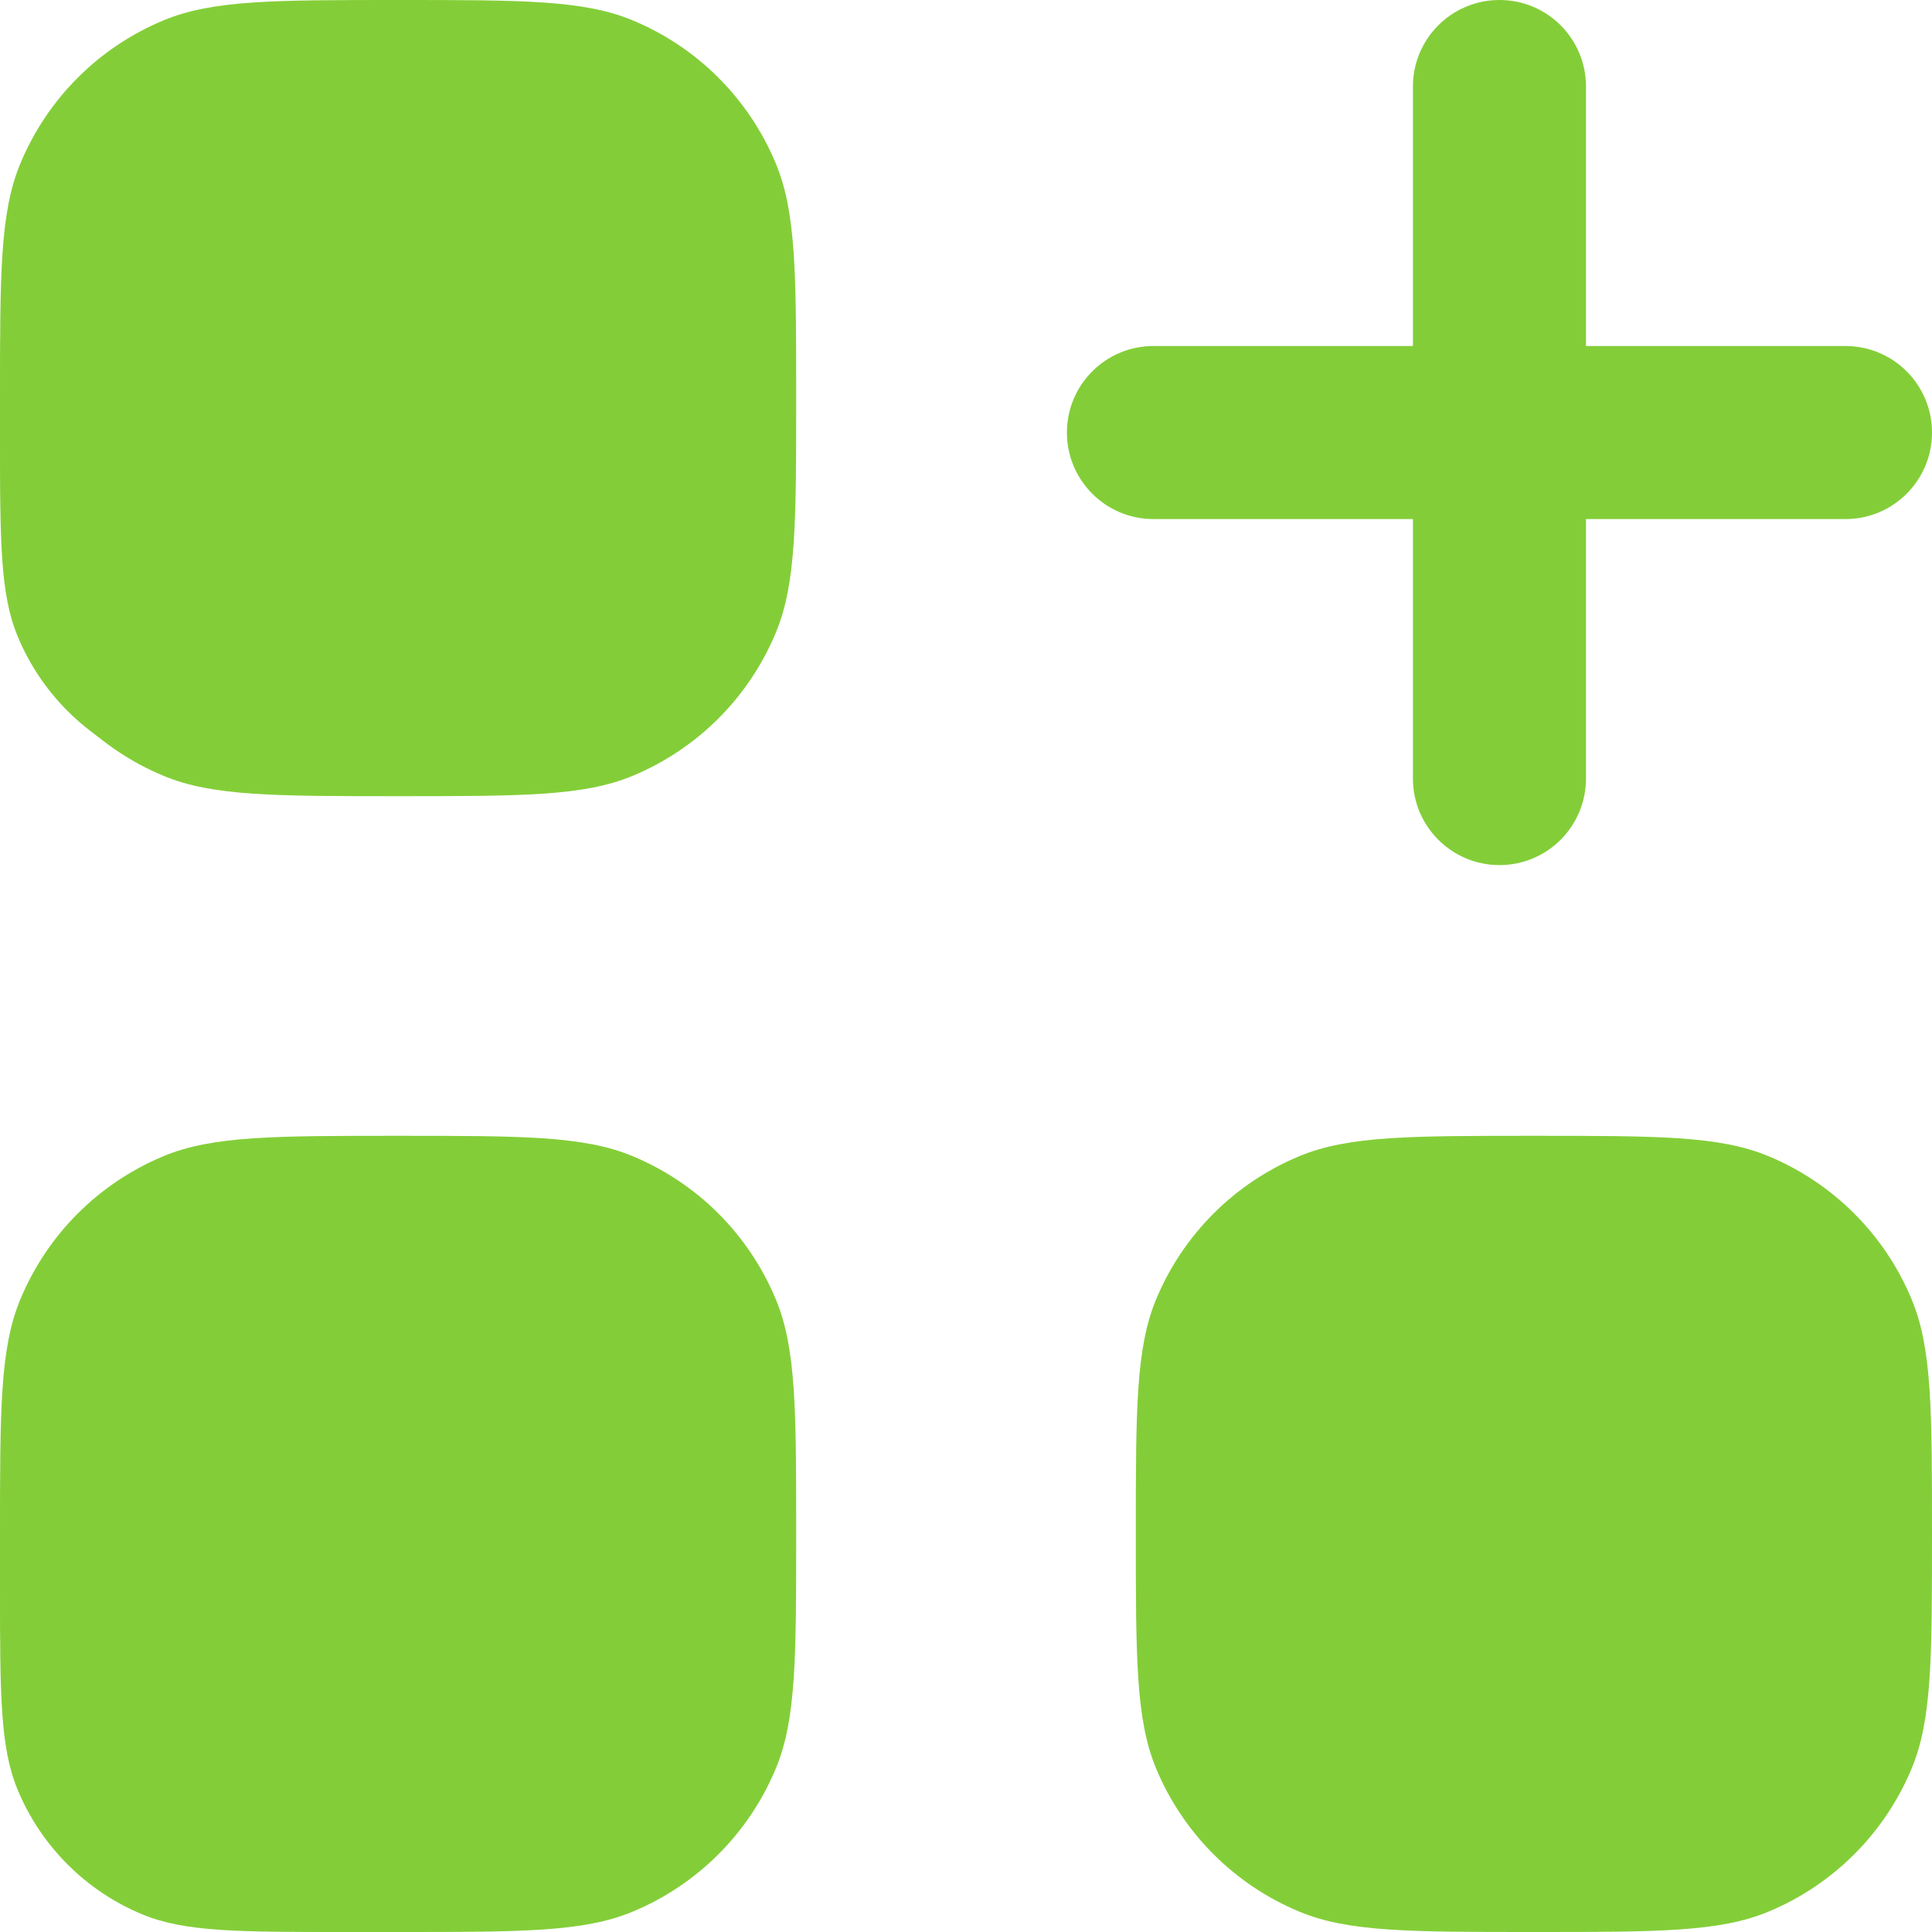 <svg width="30" height="30" viewBox="0 0 30 30" fill="none" xmlns="http://www.w3.org/2000/svg">
<path d="M0 6.716C0 5.047 0 4.213 0.273 3.555C0.636 2.677 1.334 1.98 2.211 1.616C2.87 1.343 3.704 1.343 5.373 1.343C7.042 1.343 7.877 1.343 8.535 1.616C9.413 1.98 10.11 2.677 10.474 3.555C10.746 4.213 10.746 5.047 10.746 6.716C10.746 8.385 10.746 9.22 10.474 9.878C10.11 10.756 9.413 11.453 8.535 11.817C7.877 12.09 7.042 12.09 5.373 12.09C3.704 12.09 2.87 12.09 2.211 11.817C1.334 11.453 0.636 10.756 0.273 9.878C0 9.22 0 8.385 0 6.716Z" fill="#83CE38"/>
<path d="M0 24.627C0 22.958 0 22.123 0.273 21.465C0.636 20.587 1.334 19.89 2.211 19.526C2.87 19.254 3.704 19.254 5.373 19.254C7.042 19.254 7.877 19.254 8.535 19.526C9.413 19.89 10.11 20.587 10.474 21.465C10.746 22.123 10.746 22.958 10.746 24.627C10.746 26.296 10.746 27.13 10.474 27.789C10.11 28.666 9.413 29.364 8.535 29.727C7.877 30 7.042 30 5.373 30C3.704 30 2.87 30 2.211 29.727C1.334 29.364 0.636 28.666 0.273 27.789C0 27.13 0 26.296 0 24.627Z" fill="#83CE38"/>
<path d="M24.627 1.343C24.627 0.601 24.026 0 23.284 0C22.542 0 21.94 0.601 21.94 1.343V5.373H17.91C17.169 5.373 16.567 5.975 16.567 6.716C16.567 7.458 17.169 8.06 17.91 8.06H21.94V12.09C21.94 12.831 22.542 13.433 23.284 13.433C24.026 13.433 24.627 12.831 24.627 12.09V8.06H28.657C29.399 8.06 30 7.458 30 6.716C30 5.975 29.399 5.373 28.657 5.373H24.627V1.343Z" fill="#83CE38"/>
<path d="M17.637 23.819C17.637 21.898 17.637 20.938 17.95 20.181C18.369 19.171 19.171 18.369 20.181 17.951C20.938 17.637 21.898 17.637 23.818 17.637C25.738 17.637 26.698 17.637 27.456 17.951C28.465 18.369 29.268 19.171 29.686 20.181C30 20.938 30 21.898 30 23.819C30 25.739 30 26.699 29.686 27.456C29.268 28.466 28.465 29.268 27.456 29.686C26.698 30 25.738 30 23.818 30C21.898 30 20.938 30 20.181 29.686C19.171 29.268 18.369 28.466 17.95 27.456C17.637 26.699 17.637 25.739 17.637 23.819Z" fill="#83CE38"/>
<path d="M0 23.819C0 21.898 4.76837e-07 20.938 0.314 20.181C0.732 19.171 1.534 18.369 2.544 17.951C3.301 17.637 4.261 17.637 6.182 17.637C8.102 17.637 9.062 17.637 9.819 17.951C10.829 18.369 11.631 19.171 12.049 20.181C12.363 20.938 12.363 21.898 12.363 23.819C12.363 25.739 12.363 26.699 12.049 27.456C11.631 28.466 10.829 29.268 9.819 29.686C9.062 30 8.102 30 6.182 30C4.261 30 3.301 30 2.544 29.686C1.534 29.268 0.732 28.466 0.314 27.456C4.76837e-07 26.699 0 25.739 0 23.819Z" fill="#83CE38"/>
<path d="M0 6.182C0 4.261 4.76837e-07 3.301 0.314 2.544C0.732 1.534 1.534 0.732 2.544 0.314C3.301 -1.69873e-06 4.261 0 6.182 0C8.102 0 9.062 -1.69873e-06 9.819 0.314C10.829 0.732 11.631 1.534 12.049 2.544C12.363 3.301 12.363 4.261 12.363 6.182C12.363 8.102 12.363 9.062 12.049 9.819C11.631 10.829 10.829 11.631 9.819 12.049C9.062 12.363 8.102 12.363 6.182 12.363C4.261 12.363 3.301 12.363 2.544 12.049C1.534 11.631 0.732 10.829 0.314 9.819C4.76837e-07 9.062 0 8.102 0 6.182Z" fill="#83CE38"/>
</svg>
